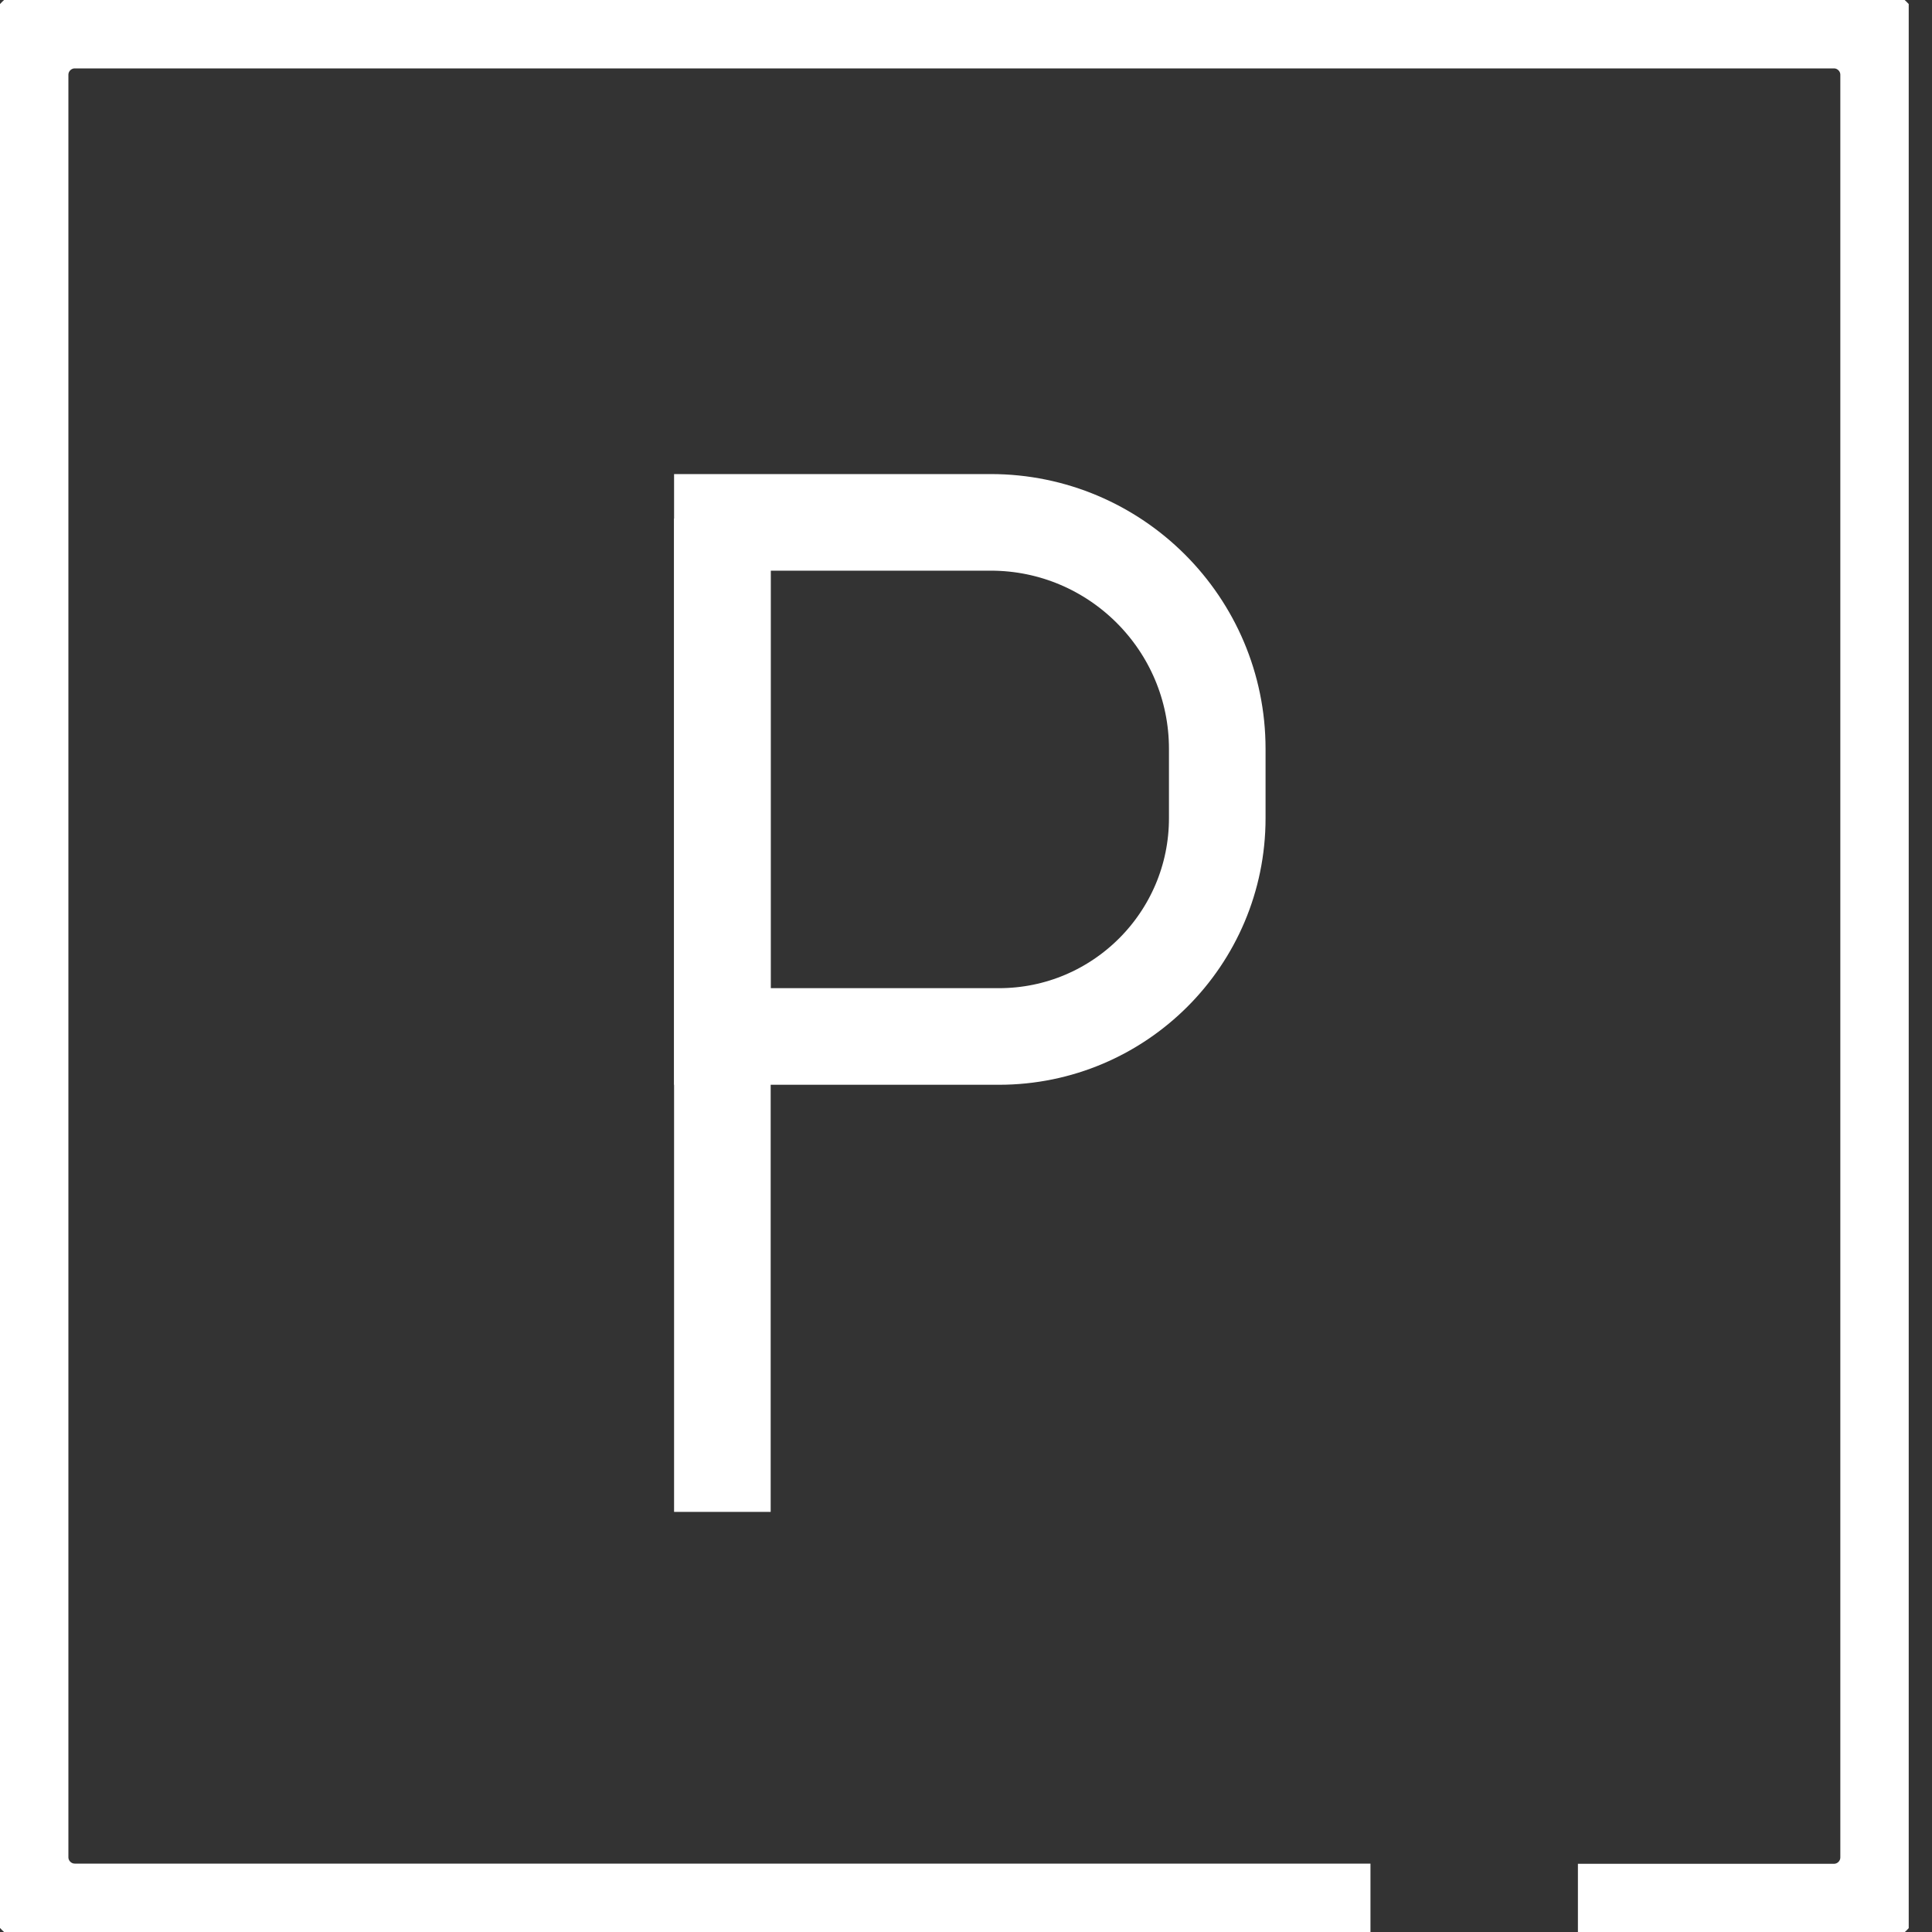 <svg width="40" height="40" viewBox="0 0 40 40" fill="none" xmlns="http://www.w3.org/2000/svg">
<rect x="0" y="0" width="40" height="40" fill="#333333" stroke="none"/>
<g clip-path="url(#clip0_22210_188)">
<path d="M28.374 39.584H1.551C0.923 39.584 0.416 39.077 0.416 38.449V1.551C0.416 0.923 0.923 0.416 1.551 0.416H37.967C38.595 0.416 39.102 0.923 39.102 1.551V38.453C39.102 39.081 38.595 39.588 37.967 39.588H32.669" stroke="white" stroke-width="2" stroke-miterlimit="10"/>
<path d="M14.956 31.302V10.736" stroke="white" stroke-width="2" stroke-miterlimit="10"/>
<path d="M14.956 10.815H20.512C23.098 10.815 25.202 12.915 25.202 15.505V16.94C25.202 19.434 23.177 21.459 20.682 21.459H14.956V10.819V10.815Z" stroke="white" stroke-width="2" stroke-miterlimit="10"/>
</g>
<defs>
<clipPath id="clip0_22210_188">
<rect width="39.518" height="40" fill="white"/>
</clipPath>
</defs>
</svg>
